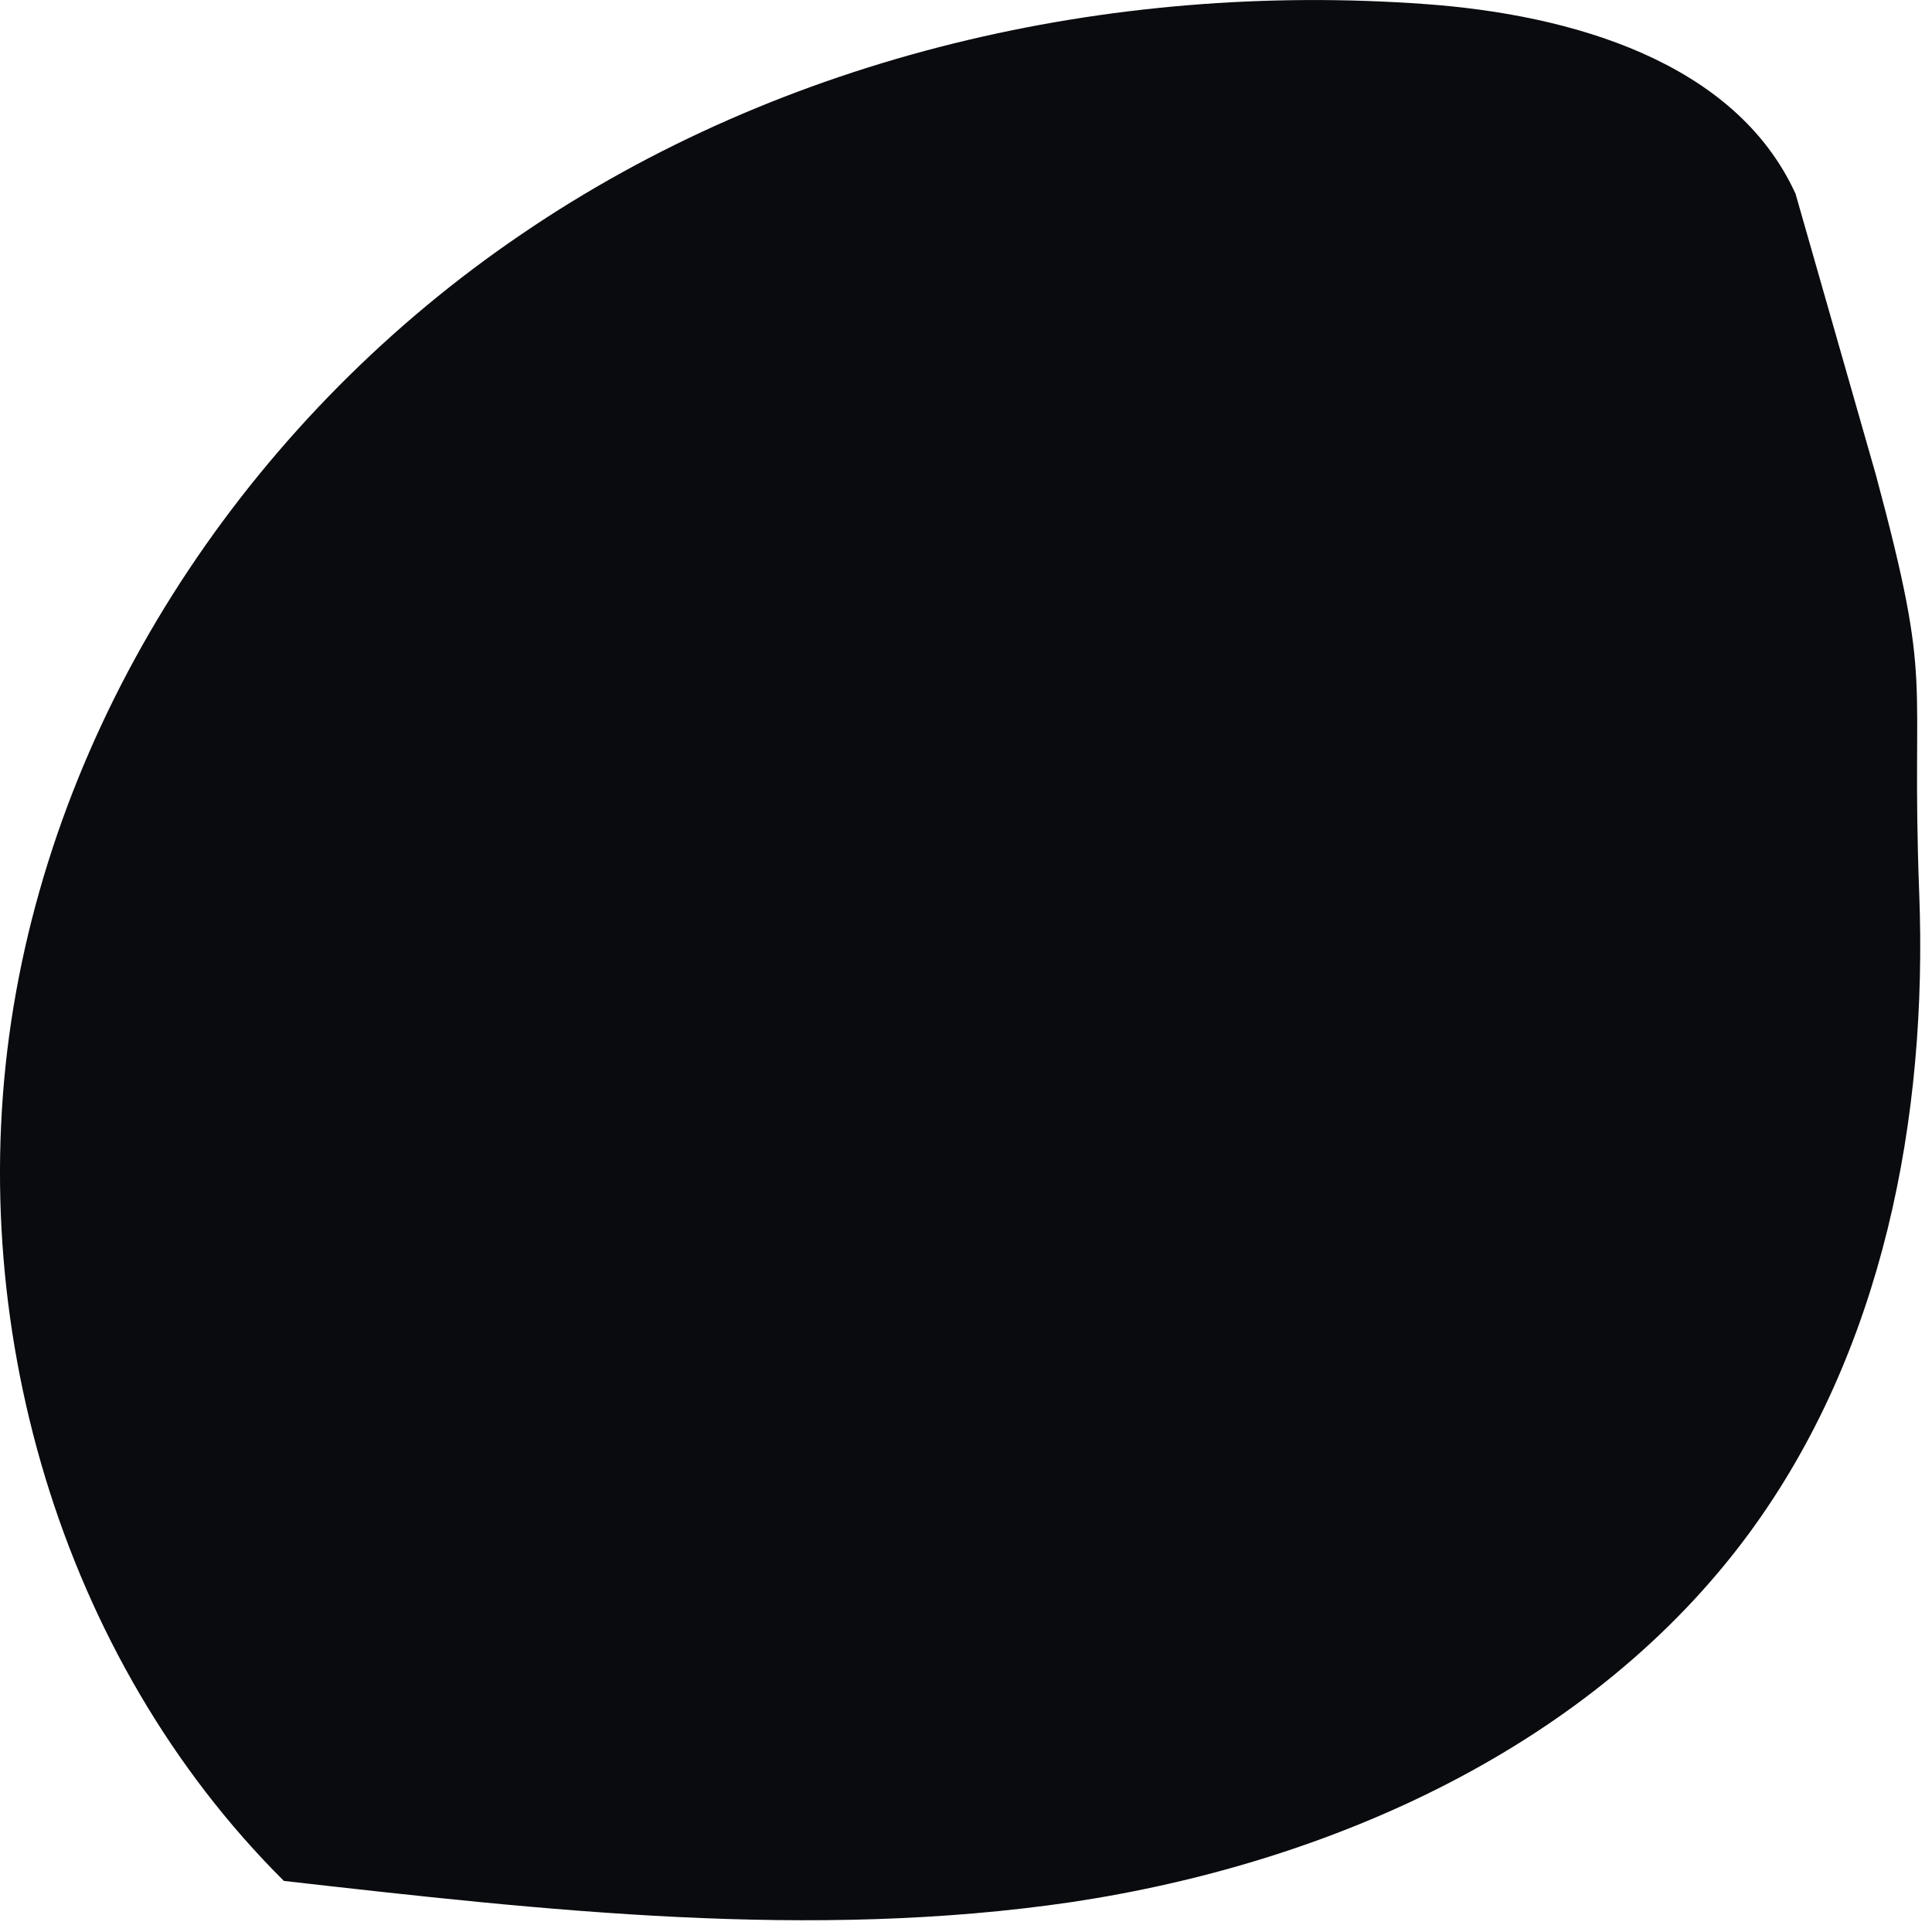 <?xml version="1.0" encoding="utf-8"?>
<svg xmlns="http://www.w3.org/2000/svg" fill="none" height="100%" overflow="visible" preserveAspectRatio="none" style="display: block;" viewBox="0 0 16 16" width="100%">
<path d="M15.894 7.393C15.823 5.527 16.021 5.741 15.537 3.939L14.87 1.605C14.37 0.51 13.013 0.121 11.806 0.034C9.186 -0.157 6.487 0.462 4.32 1.939C2.145 3.415 0.541 5.749 0.112 8.337C-0.316 10.925 0.493 13.728 2.351 15.577C4.518 15.823 6.717 16.07 8.877 15.752C11.036 15.427 13.187 14.458 14.481 12.704C15.593 11.195 15.966 9.258 15.894 7.393Z" fill="#090B0E" id="Vector"/>
</svg>